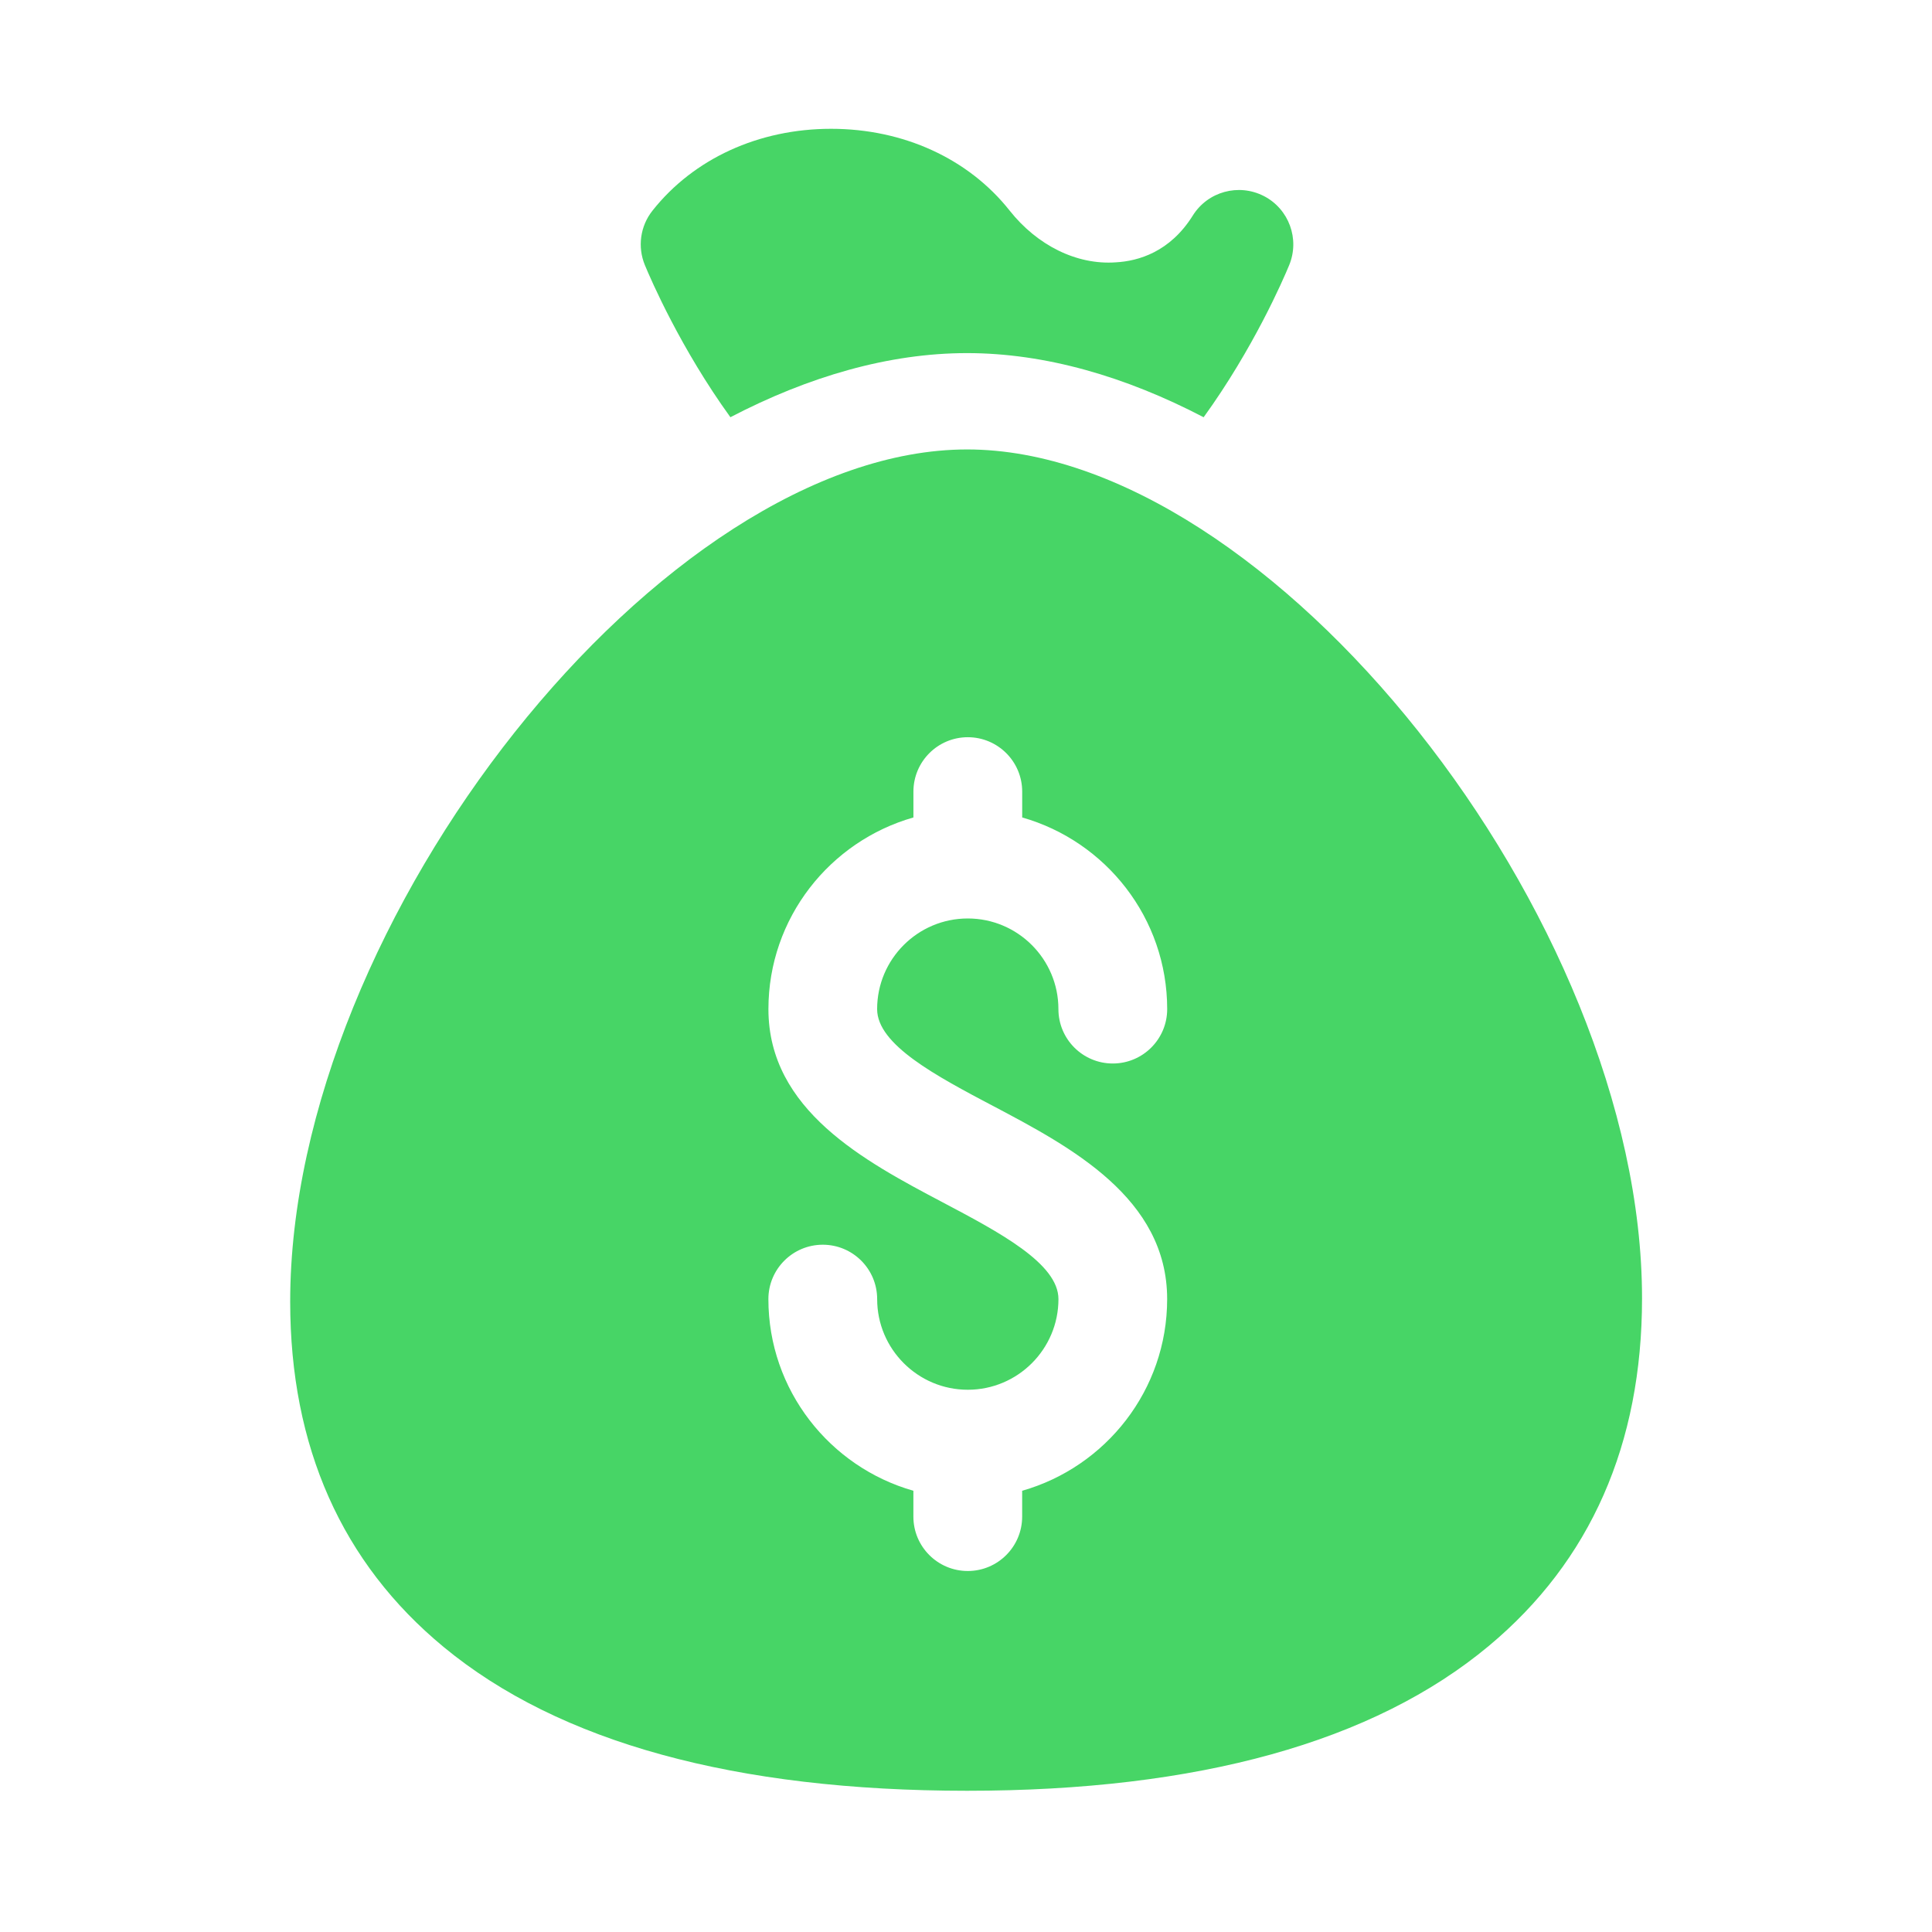 <svg fill="none" height="60" viewBox="0 0 60 60" width="60" xmlns="http://www.w3.org/2000/svg"><g fill="#47d566"><path d="m30.034 13.958c-9.43 0-21.022 14.593-21.022 26.465 0 4.505 1.603 8.113 4.766 10.726 3.587 2.963 9.056 4.465 16.256 4.465 7.173 0 12.626-1.514 16.206-4.501 3.155-2.632 4.755-6.264 4.755-10.792 0-11.826-11.557-26.363-20.961-26.363zm.81 20.39c2.407 1.272 5.403 2.856 5.403 5.997 0 2.828-1.909 5.214-4.503 5.952v.803c0 .932-.756 1.689-1.689 1.689-.932 0-1.689-.756-1.689-1.689v-.803c-2.595-.738-4.503-3.124-4.503-5.952 0-.932.756-1.689 1.689-1.689s1.689.756 1.689 1.689c0 1.552 1.262 2.815 2.815 2.815s2.815-1.262 2.815-2.815c0-1.106-1.832-2.074-3.604-3.01-2.407-1.272-5.403-2.856-5.403-5.996 0-2.828 1.909-5.214 4.503-5.952v-.803c0-.932.756-1.689 1.689-1.689.932 0 1.689.756 1.689 1.689v.803c2.595.738 4.503 3.124 4.503 5.952 0 .932-.756 1.689-1.689 1.689-.932 0-1.689-.756-1.689-1.689 0-1.552-1.262-2.815-2.815-2.815s-2.815 1.262-2.815 2.815c0 1.106 1.832 2.074 3.604 3.01z"/><path d="m39.247 6.087c-.781-.4-1.739-.138-2.204.607-.706 1.131-1.69 1.415-2.391 1.453-1.22.087-2.446-.533-3.296-1.606-1.278-1.615-3.3-2.541-5.546-2.541-2.246 0-4.268.926-5.546 2.541-.381.479-.471 1.126-.237 1.692.189.458 1.116 2.594 2.656 4.724 2.429-1.266 4.925-1.991 7.349-1.991 2.424 0 4.92.725 7.348 1.992 1.541-2.13 2.469-4.268 2.657-4.725.334-.812-.009-1.745-.789-2.146z"/></g></svg>